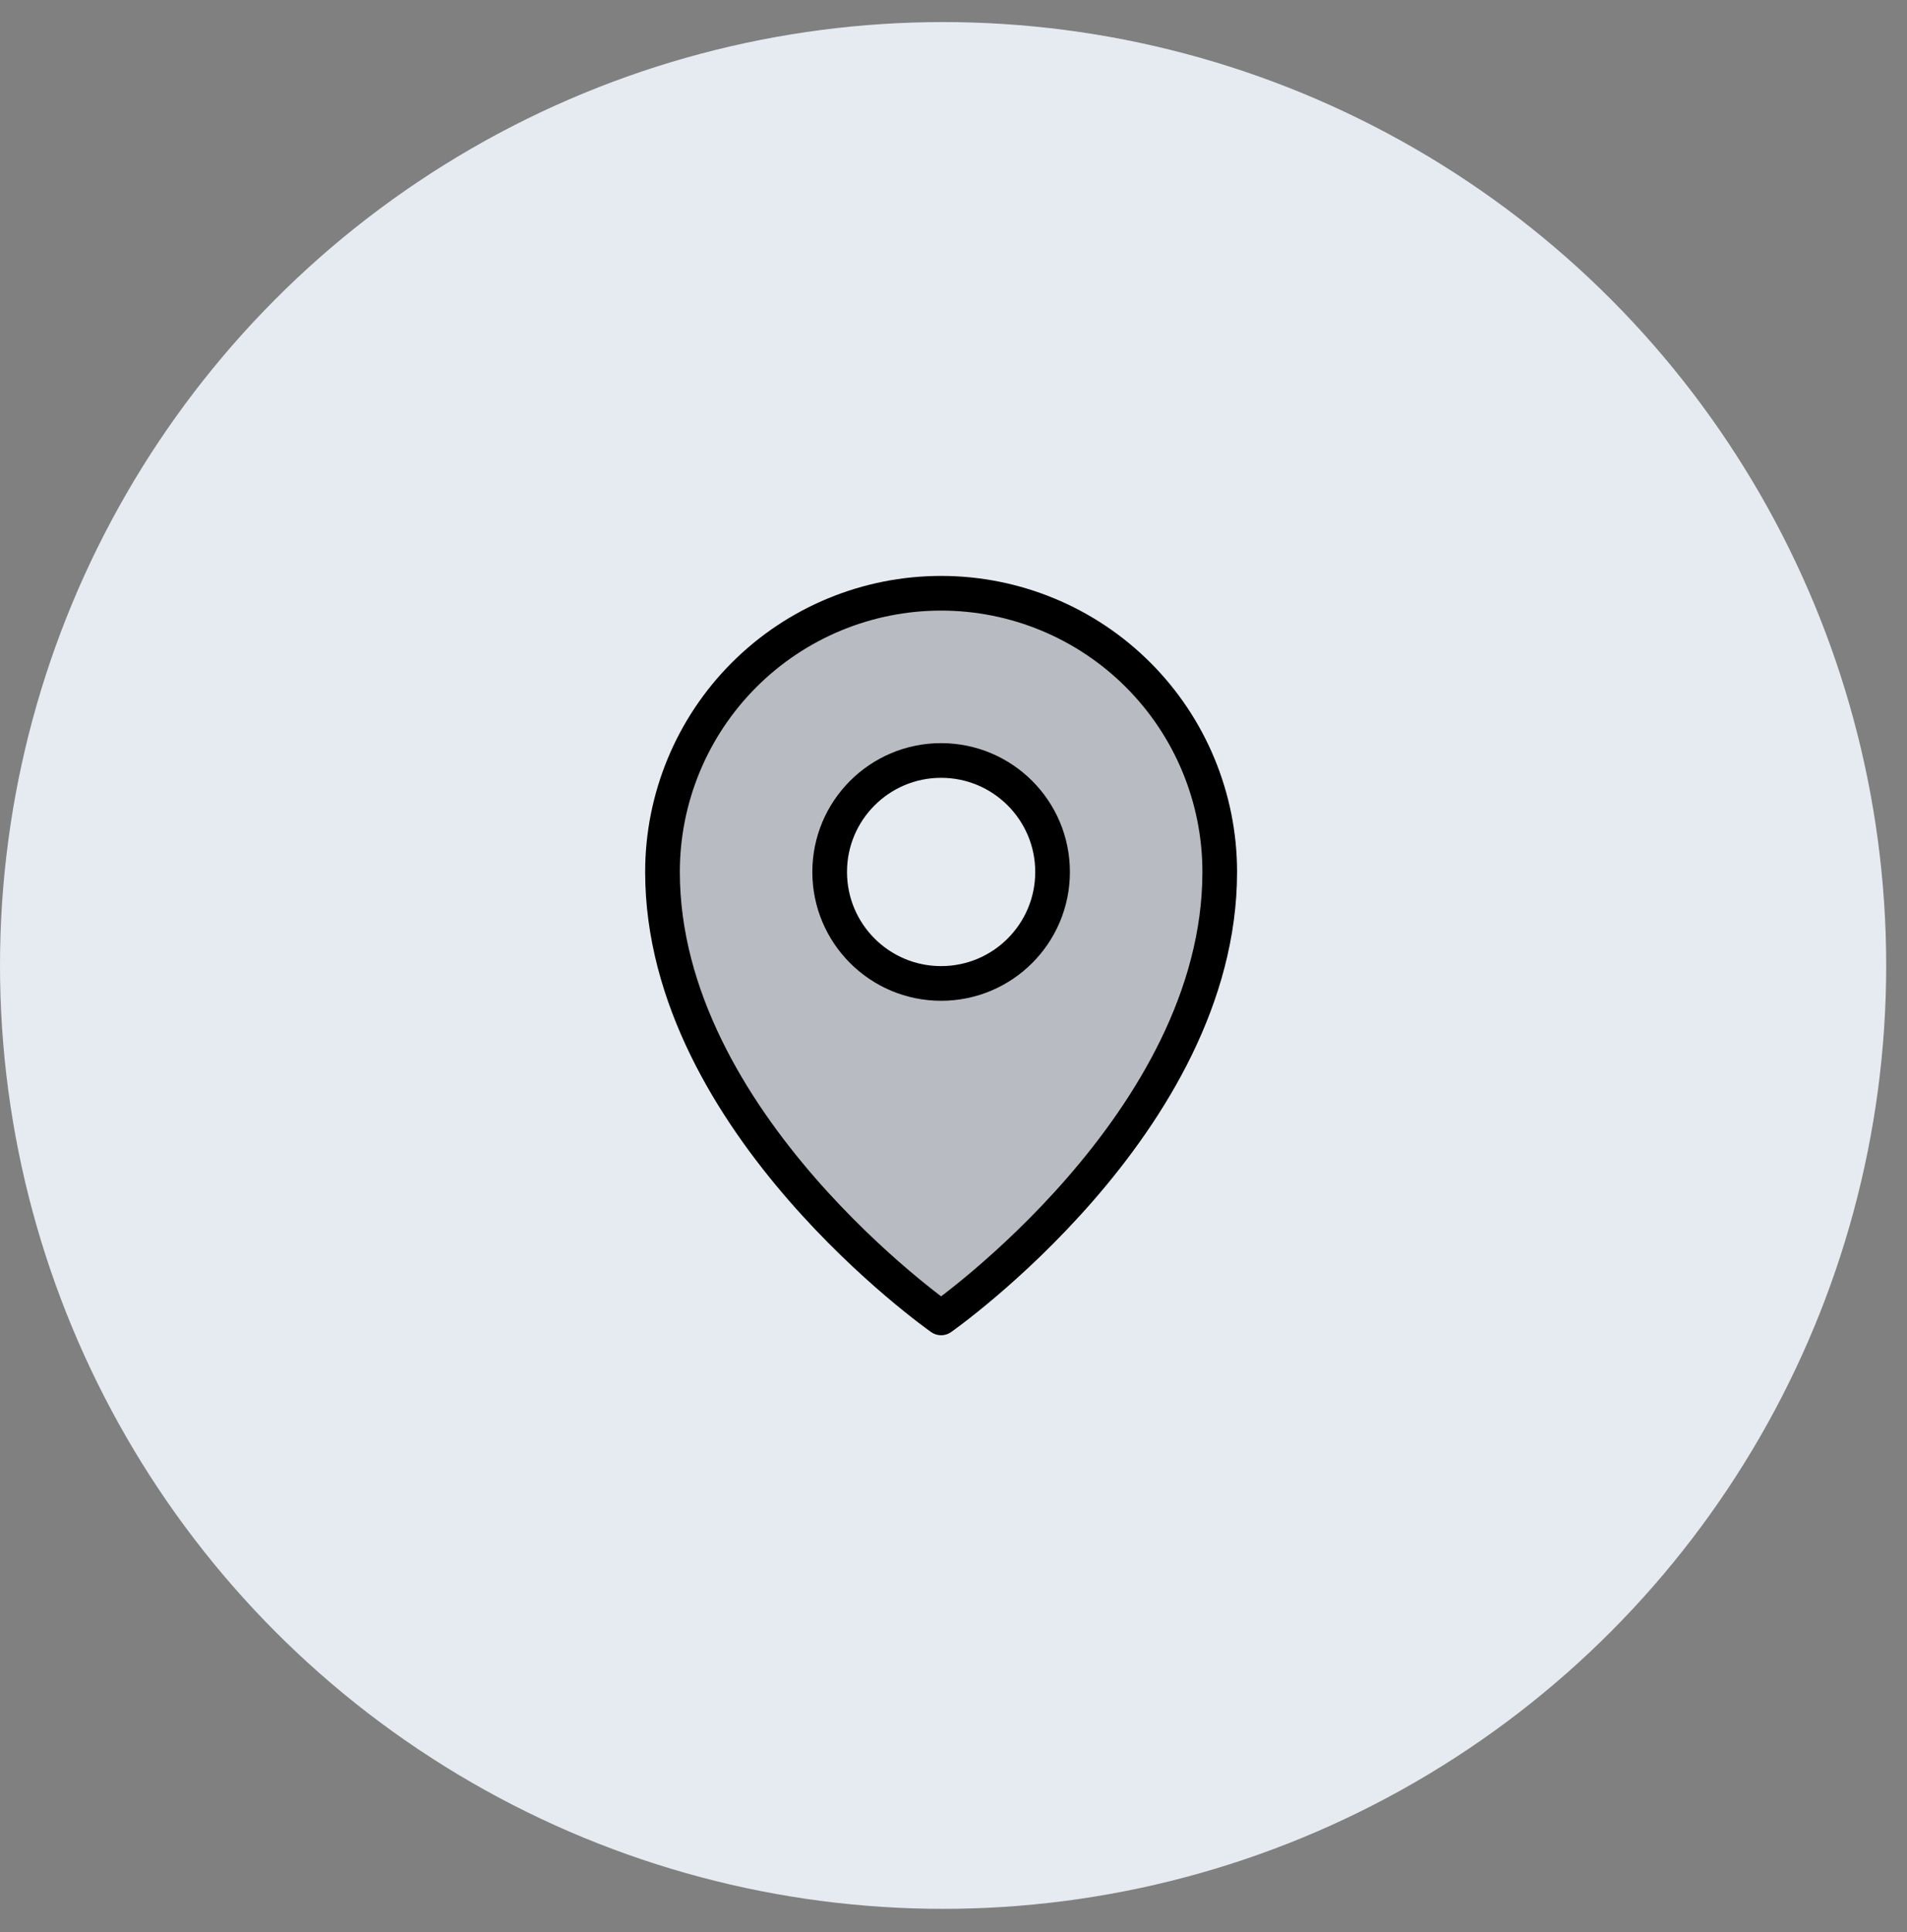 <svg width="77" height="78" viewBox="0 0 77 78" fill="none" xmlns="http://www.w3.org/2000/svg">
<rect x="0" y="0" width="77" height="78" fill="#808080" stroke="none"/>
<circle cx="38.08" cy="38.971" r="38.08" fill="#E6EBF2"/>
<g clip-path="url(#clip0_167_1665)">
<path opacity="0.2" d="M38 23.947C35.016 23.947 32.155 25.132 30.045 27.242C27.935 29.352 26.75 32.213 26.75 35.197C26.75 45.322 38 53.197 38 53.197C38 53.197 49.25 45.322 49.25 35.197C49.25 32.213 48.065 29.352 45.955 27.242C43.845 25.132 40.984 23.947 38 23.947ZM38 39.697C37.11 39.697 36.24 39.433 35.5 38.938C34.76 38.444 34.183 37.741 33.843 36.919C33.502 36.097 33.413 35.192 33.587 34.319C33.76 33.446 34.189 32.644 34.818 32.015C35.447 31.386 36.249 30.957 37.122 30.783C37.995 30.61 38.9 30.699 39.722 31.039C40.544 31.38 41.247 31.957 41.742 32.697C42.236 33.437 42.5 34.307 42.5 35.197C42.5 36.39 42.026 37.535 41.182 38.379C40.338 39.223 39.194 39.697 38 39.697Z" fill="black"/>
<path d="M38 39.697C40.485 39.697 42.5 37.682 42.5 35.197C42.5 32.712 40.485 30.697 38 30.697C35.515 30.697 33.5 32.712 33.5 35.197C33.5 37.682 35.515 39.697 38 39.697Z" stroke="black" stroke-width="1.4" stroke-linecap="round" stroke-linejoin="round"/>
<path d="M49.25 35.197C49.25 45.322 38 53.197 38 53.197C38 53.197 26.75 45.322 26.75 35.197C26.75 32.213 27.935 29.352 30.045 27.242C32.155 25.132 35.016 23.947 38 23.947C40.984 23.947 43.845 25.132 45.955 27.242C48.065 29.352 49.25 32.213 49.25 35.197Z" stroke="black" stroke-width="1.4" stroke-linecap="round" stroke-linejoin="round"/>
</g>
<defs>
<clipPath id="clip0_167_1665">
<rect width="36" height="36" fill="white" transform="translate(20 20.572)"/>
</clipPath>
</defs>
</svg>
